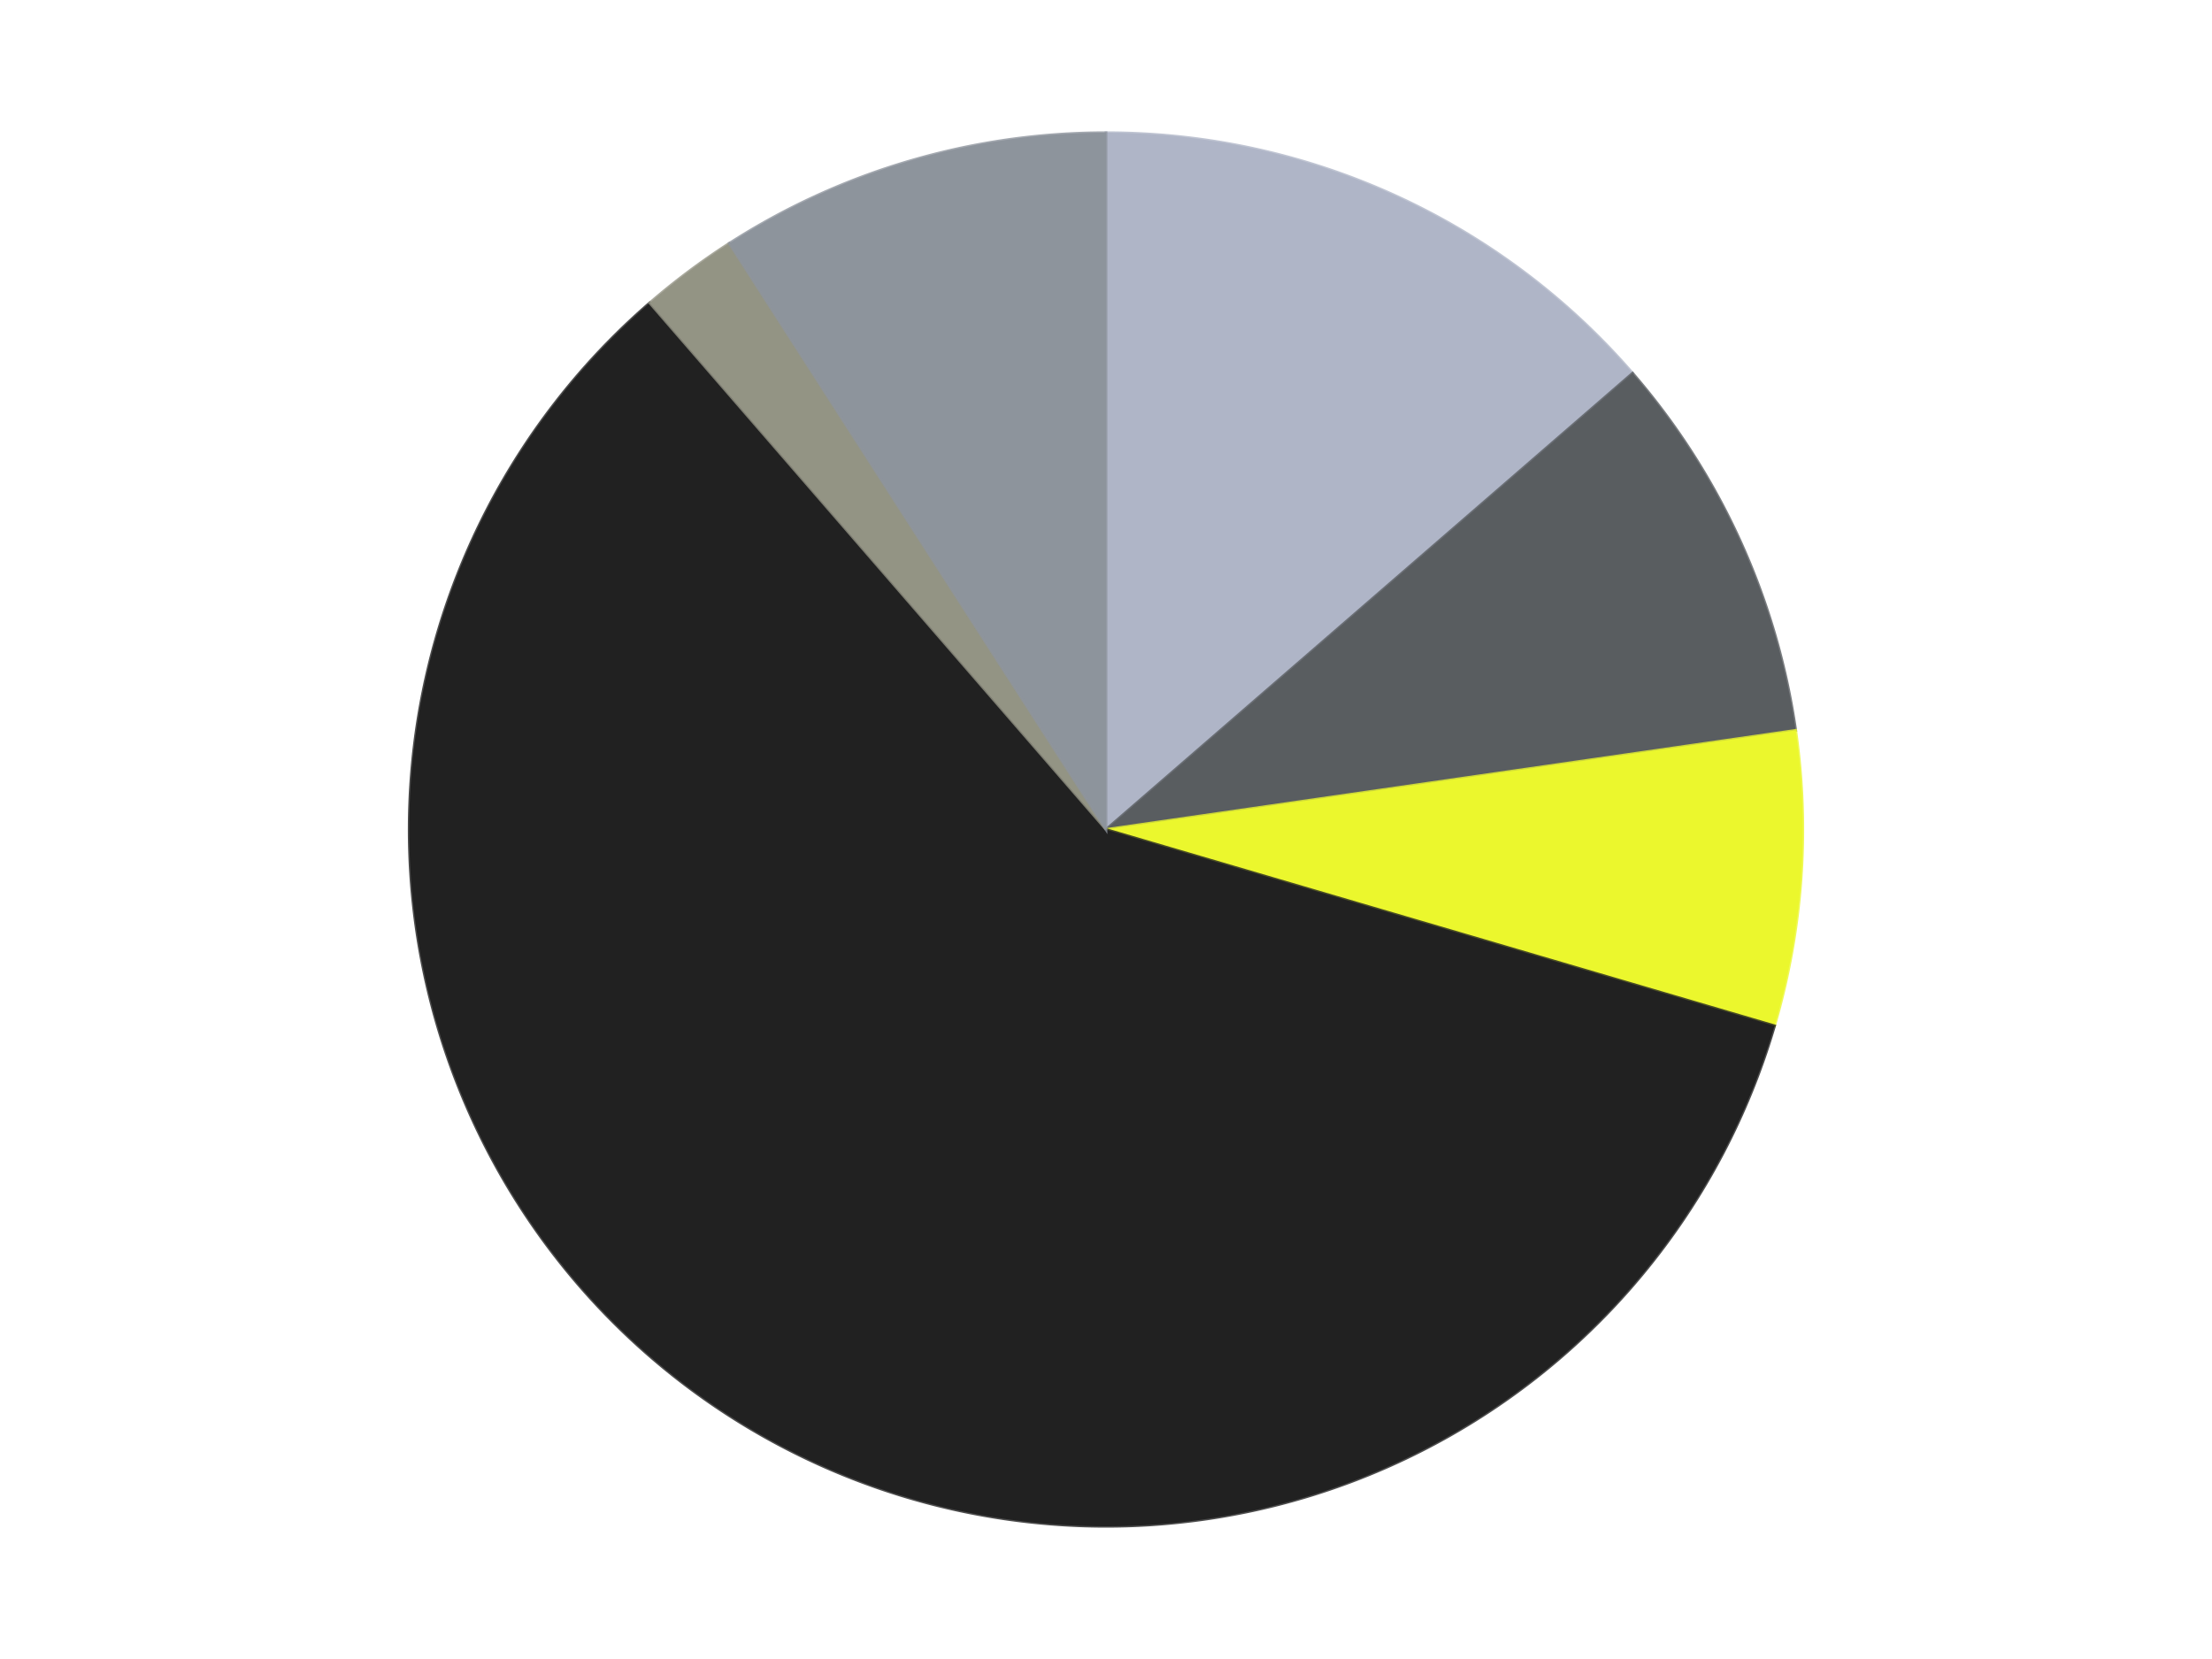 <?xml version='1.0' encoding='utf-8'?>
<svg xmlns="http://www.w3.org/2000/svg" xmlns:xlink="http://www.w3.org/1999/xlink" id="chart-7a46a97b-047a-4d50-be07-8a6dbaf10b0b" class="pygal-chart" viewBox="0 0 800 600"><!--Generated with pygal 3.0.5 (lxml) ©Kozea 2012-2016 on 2024-10-25--><!--http://pygal.org--><!--http://github.com/Kozea/pygal--><defs><style type="text/css">#chart-7a46a97b-047a-4d50-be07-8a6dbaf10b0b{-webkit-user-select:none;-webkit-font-smoothing:antialiased;font-family:Consolas,"Liberation Mono",Menlo,Courier,monospace}#chart-7a46a97b-047a-4d50-be07-8a6dbaf10b0b .title{font-family:Consolas,"Liberation Mono",Menlo,Courier,monospace;font-size:16px}#chart-7a46a97b-047a-4d50-be07-8a6dbaf10b0b .legends .legend text{font-family:Consolas,"Liberation Mono",Menlo,Courier,monospace;font-size:14px}#chart-7a46a97b-047a-4d50-be07-8a6dbaf10b0b .axis text{font-family:Consolas,"Liberation Mono",Menlo,Courier,monospace;font-size:10px}#chart-7a46a97b-047a-4d50-be07-8a6dbaf10b0b .axis text.major{font-family:Consolas,"Liberation Mono",Menlo,Courier,monospace;font-size:10px}#chart-7a46a97b-047a-4d50-be07-8a6dbaf10b0b .text-overlay text.value{font-family:Consolas,"Liberation Mono",Menlo,Courier,monospace;font-size:16px}#chart-7a46a97b-047a-4d50-be07-8a6dbaf10b0b .text-overlay text.label{font-family:Consolas,"Liberation Mono",Menlo,Courier,monospace;font-size:10px}#chart-7a46a97b-047a-4d50-be07-8a6dbaf10b0b .tooltip{font-family:Consolas,"Liberation Mono",Menlo,Courier,monospace;font-size:14px}#chart-7a46a97b-047a-4d50-be07-8a6dbaf10b0b text.no_data{font-family:Consolas,"Liberation Mono",Menlo,Courier,monospace;font-size:64px}
#chart-7a46a97b-047a-4d50-be07-8a6dbaf10b0b{background-color:transparent}#chart-7a46a97b-047a-4d50-be07-8a6dbaf10b0b path,#chart-7a46a97b-047a-4d50-be07-8a6dbaf10b0b line,#chart-7a46a97b-047a-4d50-be07-8a6dbaf10b0b rect,#chart-7a46a97b-047a-4d50-be07-8a6dbaf10b0b circle{-webkit-transition:150ms;-moz-transition:150ms;transition:150ms}#chart-7a46a97b-047a-4d50-be07-8a6dbaf10b0b .graph &gt; .background{fill:transparent}#chart-7a46a97b-047a-4d50-be07-8a6dbaf10b0b .plot &gt; .background{fill:transparent}#chart-7a46a97b-047a-4d50-be07-8a6dbaf10b0b .graph{fill:rgba(0,0,0,.87)}#chart-7a46a97b-047a-4d50-be07-8a6dbaf10b0b text.no_data{fill:rgba(0,0,0,1)}#chart-7a46a97b-047a-4d50-be07-8a6dbaf10b0b .title{fill:rgba(0,0,0,1)}#chart-7a46a97b-047a-4d50-be07-8a6dbaf10b0b .legends .legend text{fill:rgba(0,0,0,.87)}#chart-7a46a97b-047a-4d50-be07-8a6dbaf10b0b .legends .legend:hover text{fill:rgba(0,0,0,1)}#chart-7a46a97b-047a-4d50-be07-8a6dbaf10b0b .axis .line{stroke:rgba(0,0,0,1)}#chart-7a46a97b-047a-4d50-be07-8a6dbaf10b0b .axis .guide.line{stroke:rgba(0,0,0,.54)}#chart-7a46a97b-047a-4d50-be07-8a6dbaf10b0b .axis .major.line{stroke:rgba(0,0,0,.87)}#chart-7a46a97b-047a-4d50-be07-8a6dbaf10b0b .axis text.major{fill:rgba(0,0,0,1)}#chart-7a46a97b-047a-4d50-be07-8a6dbaf10b0b .axis.y .guides:hover .guide.line,#chart-7a46a97b-047a-4d50-be07-8a6dbaf10b0b .line-graph .axis.x .guides:hover .guide.line,#chart-7a46a97b-047a-4d50-be07-8a6dbaf10b0b .stackedline-graph .axis.x .guides:hover .guide.line,#chart-7a46a97b-047a-4d50-be07-8a6dbaf10b0b .xy-graph .axis.x .guides:hover .guide.line{stroke:rgba(0,0,0,1)}#chart-7a46a97b-047a-4d50-be07-8a6dbaf10b0b .axis .guides:hover text{fill:rgba(0,0,0,1)}#chart-7a46a97b-047a-4d50-be07-8a6dbaf10b0b .reactive{fill-opacity:1.0;stroke-opacity:.8;stroke-width:1}#chart-7a46a97b-047a-4d50-be07-8a6dbaf10b0b .ci{stroke:rgba(0,0,0,.87)}#chart-7a46a97b-047a-4d50-be07-8a6dbaf10b0b .reactive.active,#chart-7a46a97b-047a-4d50-be07-8a6dbaf10b0b .active .reactive{fill-opacity:0.6;stroke-opacity:.9;stroke-width:4}#chart-7a46a97b-047a-4d50-be07-8a6dbaf10b0b .ci .reactive.active{stroke-width:1.5}#chart-7a46a97b-047a-4d50-be07-8a6dbaf10b0b .series text{fill:rgba(0,0,0,1)}#chart-7a46a97b-047a-4d50-be07-8a6dbaf10b0b .tooltip rect{fill:transparent;stroke:rgba(0,0,0,1);-webkit-transition:opacity 150ms;-moz-transition:opacity 150ms;transition:opacity 150ms}#chart-7a46a97b-047a-4d50-be07-8a6dbaf10b0b .tooltip .label{fill:rgba(0,0,0,.87)}#chart-7a46a97b-047a-4d50-be07-8a6dbaf10b0b .tooltip .label{fill:rgba(0,0,0,.87)}#chart-7a46a97b-047a-4d50-be07-8a6dbaf10b0b .tooltip .legend{font-size:.8em;fill:rgba(0,0,0,.54)}#chart-7a46a97b-047a-4d50-be07-8a6dbaf10b0b .tooltip .x_label{font-size:.6em;fill:rgba(0,0,0,1)}#chart-7a46a97b-047a-4d50-be07-8a6dbaf10b0b .tooltip .xlink{font-size:.5em;text-decoration:underline}#chart-7a46a97b-047a-4d50-be07-8a6dbaf10b0b .tooltip .value{font-size:1.5em}#chart-7a46a97b-047a-4d50-be07-8a6dbaf10b0b .bound{font-size:.5em}#chart-7a46a97b-047a-4d50-be07-8a6dbaf10b0b .max-value{font-size:.75em;fill:rgba(0,0,0,.54)}#chart-7a46a97b-047a-4d50-be07-8a6dbaf10b0b .map-element{fill:transparent;stroke:rgba(0,0,0,.54) !important}#chart-7a46a97b-047a-4d50-be07-8a6dbaf10b0b .map-element .reactive{fill-opacity:inherit;stroke-opacity:inherit}#chart-7a46a97b-047a-4d50-be07-8a6dbaf10b0b .color-0,#chart-7a46a97b-047a-4d50-be07-8a6dbaf10b0b .color-0 a:visited{stroke:#F44336;fill:#F44336}#chart-7a46a97b-047a-4d50-be07-8a6dbaf10b0b .color-1,#chart-7a46a97b-047a-4d50-be07-8a6dbaf10b0b .color-1 a:visited{stroke:#3F51B5;fill:#3F51B5}#chart-7a46a97b-047a-4d50-be07-8a6dbaf10b0b .color-2,#chart-7a46a97b-047a-4d50-be07-8a6dbaf10b0b .color-2 a:visited{stroke:#009688;fill:#009688}#chart-7a46a97b-047a-4d50-be07-8a6dbaf10b0b .color-3,#chart-7a46a97b-047a-4d50-be07-8a6dbaf10b0b .color-3 a:visited{stroke:#FFC107;fill:#FFC107}#chart-7a46a97b-047a-4d50-be07-8a6dbaf10b0b .color-4,#chart-7a46a97b-047a-4d50-be07-8a6dbaf10b0b .color-4 a:visited{stroke:#FF5722;fill:#FF5722}#chart-7a46a97b-047a-4d50-be07-8a6dbaf10b0b .color-5,#chart-7a46a97b-047a-4d50-be07-8a6dbaf10b0b .color-5 a:visited{stroke:#9C27B0;fill:#9C27B0}#chart-7a46a97b-047a-4d50-be07-8a6dbaf10b0b .text-overlay .color-0 text{fill:black}#chart-7a46a97b-047a-4d50-be07-8a6dbaf10b0b .text-overlay .color-1 text{fill:black}#chart-7a46a97b-047a-4d50-be07-8a6dbaf10b0b .text-overlay .color-2 text{fill:black}#chart-7a46a97b-047a-4d50-be07-8a6dbaf10b0b .text-overlay .color-3 text{fill:black}#chart-7a46a97b-047a-4d50-be07-8a6dbaf10b0b .text-overlay .color-4 text{fill:black}#chart-7a46a97b-047a-4d50-be07-8a6dbaf10b0b .text-overlay .color-5 text{fill:black}
#chart-7a46a97b-047a-4d50-be07-8a6dbaf10b0b text.no_data{text-anchor:middle}#chart-7a46a97b-047a-4d50-be07-8a6dbaf10b0b .guide.line{fill:none}#chart-7a46a97b-047a-4d50-be07-8a6dbaf10b0b .centered{text-anchor:middle}#chart-7a46a97b-047a-4d50-be07-8a6dbaf10b0b .title{text-anchor:middle}#chart-7a46a97b-047a-4d50-be07-8a6dbaf10b0b .legends .legend text{fill-opacity:1}#chart-7a46a97b-047a-4d50-be07-8a6dbaf10b0b .axis.x text{text-anchor:middle}#chart-7a46a97b-047a-4d50-be07-8a6dbaf10b0b .axis.x:not(.web) text[transform]{text-anchor:start}#chart-7a46a97b-047a-4d50-be07-8a6dbaf10b0b .axis.x:not(.web) text[transform].backwards{text-anchor:end}#chart-7a46a97b-047a-4d50-be07-8a6dbaf10b0b .axis.y text{text-anchor:end}#chart-7a46a97b-047a-4d50-be07-8a6dbaf10b0b .axis.y text[transform].backwards{text-anchor:start}#chart-7a46a97b-047a-4d50-be07-8a6dbaf10b0b .axis.y2 text{text-anchor:start}#chart-7a46a97b-047a-4d50-be07-8a6dbaf10b0b .axis.y2 text[transform].backwards{text-anchor:end}#chart-7a46a97b-047a-4d50-be07-8a6dbaf10b0b .axis .guide.line{stroke-dasharray:4,4;stroke:black}#chart-7a46a97b-047a-4d50-be07-8a6dbaf10b0b .axis .major.guide.line{stroke-dasharray:6,6;stroke:black}#chart-7a46a97b-047a-4d50-be07-8a6dbaf10b0b .horizontal .axis.y .guide.line,#chart-7a46a97b-047a-4d50-be07-8a6dbaf10b0b .horizontal .axis.y2 .guide.line,#chart-7a46a97b-047a-4d50-be07-8a6dbaf10b0b .vertical .axis.x .guide.line{opacity:0}#chart-7a46a97b-047a-4d50-be07-8a6dbaf10b0b .horizontal .axis.always_show .guide.line,#chart-7a46a97b-047a-4d50-be07-8a6dbaf10b0b .vertical .axis.always_show .guide.line{opacity:1 !important}#chart-7a46a97b-047a-4d50-be07-8a6dbaf10b0b .axis.y .guides:hover .guide.line,#chart-7a46a97b-047a-4d50-be07-8a6dbaf10b0b .axis.y2 .guides:hover .guide.line,#chart-7a46a97b-047a-4d50-be07-8a6dbaf10b0b .axis.x .guides:hover .guide.line{opacity:1}#chart-7a46a97b-047a-4d50-be07-8a6dbaf10b0b .axis .guides:hover text{opacity:1}#chart-7a46a97b-047a-4d50-be07-8a6dbaf10b0b .nofill{fill:none}#chart-7a46a97b-047a-4d50-be07-8a6dbaf10b0b .subtle-fill{fill-opacity:.2}#chart-7a46a97b-047a-4d50-be07-8a6dbaf10b0b .dot{stroke-width:1px;fill-opacity:1;stroke-opacity:1}#chart-7a46a97b-047a-4d50-be07-8a6dbaf10b0b .dot.active{stroke-width:5px}#chart-7a46a97b-047a-4d50-be07-8a6dbaf10b0b .dot.negative{fill:transparent}#chart-7a46a97b-047a-4d50-be07-8a6dbaf10b0b text,#chart-7a46a97b-047a-4d50-be07-8a6dbaf10b0b tspan{stroke:none !important}#chart-7a46a97b-047a-4d50-be07-8a6dbaf10b0b .series text.active{opacity:1}#chart-7a46a97b-047a-4d50-be07-8a6dbaf10b0b .tooltip rect{fill-opacity:.95;stroke-width:.5}#chart-7a46a97b-047a-4d50-be07-8a6dbaf10b0b .tooltip text{fill-opacity:1}#chart-7a46a97b-047a-4d50-be07-8a6dbaf10b0b .showable{visibility:hidden}#chart-7a46a97b-047a-4d50-be07-8a6dbaf10b0b .showable.shown{visibility:visible}#chart-7a46a97b-047a-4d50-be07-8a6dbaf10b0b .gauge-background{fill:rgba(229,229,229,1);stroke:none}#chart-7a46a97b-047a-4d50-be07-8a6dbaf10b0b .bg-lines{stroke:transparent;stroke-width:2px}</style><script type="text/javascript">window.pygal = window.pygal || {};window.pygal.config = window.pygal.config || {};window.pygal.config['7a46a97b-047a-4d50-be07-8a6dbaf10b0b'] = {"allow_interruptions": false, "box_mode": "extremes", "classes": ["pygal-chart"], "css": ["file://style.css", "file://graph.css"], "defs": [], "disable_xml_declaration": false, "dots_size": 2.5, "dynamic_print_values": false, "explicit_size": false, "fill": false, "force_uri_protocol": "https", "formatter": null, "half_pie": false, "height": 600, "include_x_axis": false, "inner_radius": 0, "interpolate": null, "interpolation_parameters": {}, "interpolation_precision": 250, "inverse_y_axis": false, "js": ["//kozea.github.io/pygal.js/2.0.x/pygal-tooltips.min.js"], "legend_at_bottom": false, "legend_at_bottom_columns": null, "legend_box_size": 12, "logarithmic": false, "margin": 20, "margin_bottom": null, "margin_left": null, "margin_right": null, "margin_top": null, "max_scale": 16, "min_scale": 4, "missing_value_fill_truncation": "x", "no_data_text": "No data", "no_prefix": false, "order_min": null, "pretty_print": false, "print_labels": false, "print_values": false, "print_values_position": "center", "print_zeroes": true, "range": null, "rounded_bars": null, "secondary_range": null, "show_dots": true, "show_legend": false, "show_minor_x_labels": true, "show_minor_y_labels": true, "show_only_major_dots": false, "show_x_guides": false, "show_x_labels": true, "show_y_guides": true, "show_y_labels": true, "spacing": 10, "stack_from_top": false, "strict": false, "stroke": true, "stroke_style": null, "style": {"background": "transparent", "ci_colors": [], "colors": ["#F44336", "#3F51B5", "#009688", "#FFC107", "#FF5722", "#9C27B0", "#03A9F4", "#8BC34A", "#FF9800", "#E91E63", "#2196F3", "#4CAF50", "#FFEB3B", "#673AB7", "#00BCD4", "#CDDC39", "#9E9E9E", "#607D8B"], "dot_opacity": "1", "font_family": "Consolas, \"Liberation Mono\", Menlo, Courier, monospace", "foreground": "rgba(0, 0, 0, .87)", "foreground_strong": "rgba(0, 0, 0, 1)", "foreground_subtle": "rgba(0, 0, 0, .54)", "guide_stroke_color": "black", "guide_stroke_dasharray": "4,4", "label_font_family": "Consolas, \"Liberation Mono\", Menlo, Courier, monospace", "label_font_size": 10, "legend_font_family": "Consolas, \"Liberation Mono\", Menlo, Courier, monospace", "legend_font_size": 14, "major_guide_stroke_color": "black", "major_guide_stroke_dasharray": "6,6", "major_label_font_family": "Consolas, \"Liberation Mono\", Menlo, Courier, monospace", "major_label_font_size": 10, "no_data_font_family": "Consolas, \"Liberation Mono\", Menlo, Courier, monospace", "no_data_font_size": 64, "opacity": "1.0", "opacity_hover": "0.6", "plot_background": "transparent", "stroke_opacity": ".8", "stroke_opacity_hover": ".9", "stroke_width": "1", "stroke_width_hover": "4", "title_font_family": "Consolas, \"Liberation Mono\", Menlo, Courier, monospace", "title_font_size": 16, "tooltip_font_family": "Consolas, \"Liberation Mono\", Menlo, Courier, monospace", "tooltip_font_size": 14, "transition": "150ms", "value_background": "rgba(229, 229, 229, 1)", "value_colors": [], "value_font_family": "Consolas, \"Liberation Mono\", Menlo, Courier, monospace", "value_font_size": 16, "value_label_font_family": "Consolas, \"Liberation Mono\", Menlo, Courier, monospace", "value_label_font_size": 10}, "title": null, "tooltip_border_radius": 0, "tooltip_fancy_mode": true, "truncate_label": null, "truncate_legend": null, "width": 800, "x_label_rotation": 0, "x_labels": null, "x_labels_major": null, "x_labels_major_count": null, "x_labels_major_every": null, "x_title": null, "xrange": null, "y_label_rotation": 0, "y_labels": null, "y_labels_major": null, "y_labels_major_count": null, "y_labels_major_every": null, "y_title": null, "zero": 0, "legends": ["Light Bluish Gray", "Dark Bluish Gray", "Trans-Yellow", "Black", "Trans-Black", "Flat Silver"]}</script><script type="text/javascript" xlink:href="https://kozea.github.io/pygal.js/2.0.x/pygal-tooltips.min.js"/></defs><title>Pygal</title><g class="graph pie-graph vertical"><rect x="0" y="0" width="800" height="600" class="background"/><g transform="translate(20, 20)" class="plot"><rect x="0" y="0" width="760" height="560" class="background"/><g class="series serie-0 color-0"><g class="slices"><g class="slice" style="fill: #AFB5C7; stroke: #AFB5C7"><path d="M380 28 A252 252 0 0 1 570.449 114.975 L380 280 A0 0 0 0 0 380 280 z" class="slice reactive tooltip-trigger"/><desc class="value">6</desc><desc class="x centered">432.34229163823767</desc><desc class="y centered">165.38636858533067</desc></g></g></g><g class="series serie-1 color-1"><g class="slices"><g class="slice" style="fill: #595D60; stroke: #595D60"><path d="M570.449 114.975 A252 252 0 0 1 629.435 244.137 L380 280 A0 0 0 0 0 380 280 z" class="slice reactive tooltip-trigger"/><desc class="value">4</desc><desc class="x centered">494.6136314146693</desc><desc class="y centered">227.6577083617623</desc></g></g></g><g class="series serie-2 color-2"><g class="slices"><g class="slice" style="fill: #EBF72D; stroke: #EBF72D"><path d="M629.435 244.137 A252 252 0 0 1 621.792 350.997 L380 280 A0 0 0 0 0 380 280 z" class="slice reactive tooltip-trigger"/><desc class="value">3</desc><desc class="x centered">505.67896644089194</desc><desc class="y centered">288.9887370831033</desc></g></g></g><g class="series serie-3 color-3"><g class="slices"><g class="slice" style="fill: #212121; stroke: #212121"><path d="M621.792 350.997 A252 252 0 1 1 214.975 89.551 L380 280 A0 0 0 1 0 380 280 z" class="slice reactive tooltip-trigger"/><desc class="value">26</desc><desc class="x centered">311.8792570005947</desc><desc class="y centered">385.99794513672884</desc></g></g></g><g class="series serie-4 color-4"><g class="slices"><g class="slice" style="fill: #939484; stroke: #939484"><path d="M214.975 89.551 A252 252 0 0 1 243.759 68.004 L380 280 A0 0 0 0 0 380 280 z" class="slice reactive tooltip-trigger"/><desc class="value">1</desc><desc class="x centered">304.49101401957034</desc><desc class="y centered">179.13180364353053</desc></g></g></g><g class="series serie-5 color-5"><g class="slices"><g class="slice" style="fill: #8D949C; stroke: #8D949C"><path d="M243.759 68.004 A252 252 0 0 1 380 28 L380 280 A0 0 0 0 0 380 280 z" class="slice reactive tooltip-trigger"/><desc class="value">4</desc><desc class="x centered">344.50169783797986</desc><desc class="y centered">159.10388532457333</desc></g></g></g></g><g class="titles"/><g transform="translate(20, 20)" class="plot overlay"><g class="series serie-0 color-0"/><g class="series serie-1 color-1"/><g class="series serie-2 color-2"/><g class="series serie-3 color-3"/><g class="series serie-4 color-4"/><g class="series serie-5 color-5"/></g><g transform="translate(20, 20)" class="plot text-overlay"><g class="series serie-0 color-0"/><g class="series serie-1 color-1"/><g class="series serie-2 color-2"/><g class="series serie-3 color-3"/><g class="series serie-4 color-4"/><g class="series serie-5 color-5"/></g><g transform="translate(20, 20)" class="plot tooltip-overlay"><g transform="translate(0 0)" style="opacity: 0" class="tooltip"><rect rx="0" ry="0" width="0" height="0" class="tooltip-box"/><g class="text"/></g></g></g></svg>